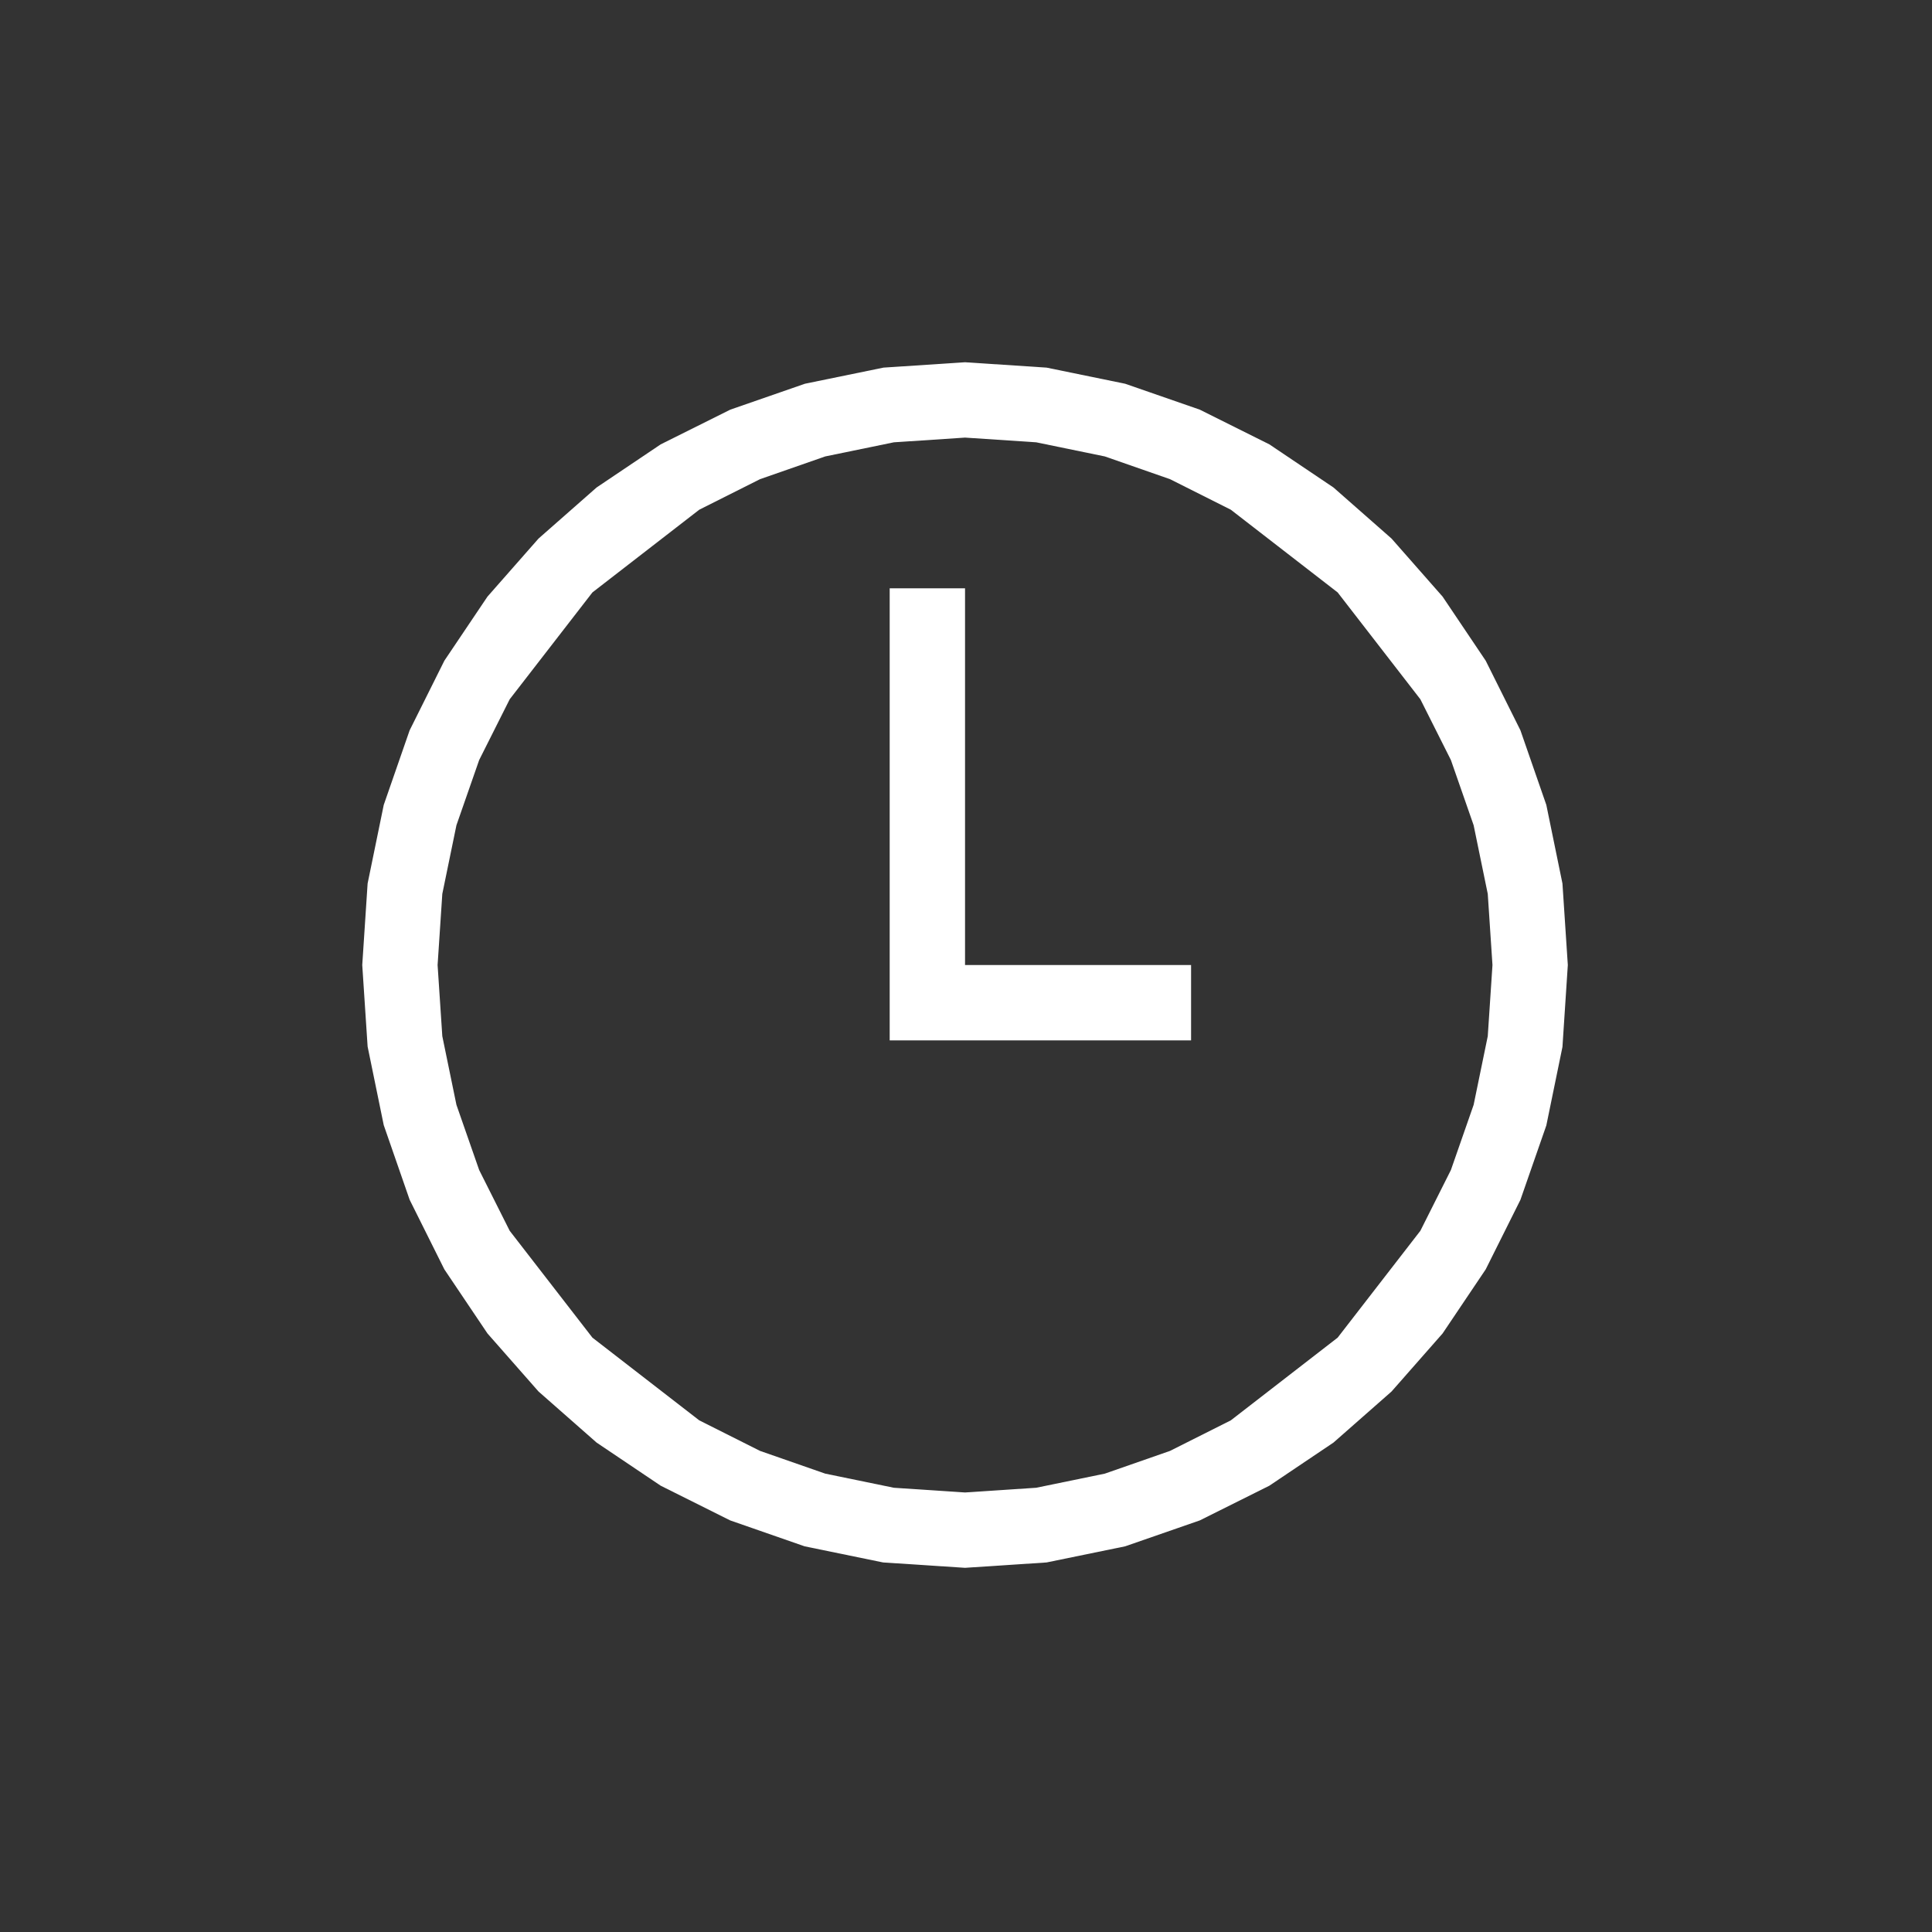 <?xml version="1.0" encoding="utf-8"?>
<svg xmlns="http://www.w3.org/2000/svg" height="32" width="32" viewBox="0 0 32 32">
  <rect x="0" y="0" width="32" height="32" fill="#333333" stroke="none"/>
  <g>
    <path id="path1" transform="rotate(0,16,16) translate(6,6) scale(0.312,0.312)  " fill="#FFFFFF" d="M28,12L32,12 32,32 44,32 44,36 28,36 28,12z M32,4L28.223,4.25 24.578,5 21.117,6.207 17.891,7.828 12.219,12.219 7.828,17.891 6.207,21.117 5,24.578 4.25,28.223 4,32 4.25,35.777 5,39.422 6.207,42.883 7.828,46.109 12.219,51.781 17.891,56.172 21.117,57.793 24.578,59 28.223,59.75 32,60 35.777,59.75 39.422,59 42.883,57.793 46.109,56.172 51.781,51.781 56.172,46.109 57.793,42.883 59,39.422 59.75,35.777 60,32 59.75,28.223 59,24.578 57.793,21.117 56.172,17.891 51.781,12.219 46.109,7.828 42.883,6.207 39.422,5 35.777,4.25 32,4z M32,0L36.328,0.285 40.5,1.141 44.461,2.516 48.156,4.359 51.559,6.648 54.641,9.359 57.352,12.441 59.641,15.844 61.484,19.539 62.859,23.5 63.715,27.672 64,32 63.715,36.348 62.859,40.516 61.484,44.465 59.641,48.156 57.352,51.559 54.641,54.641 51.559,57.352 48.156,59.641 44.461,61.484 40.5,62.859 36.328,63.715 32,64 27.652,63.715 23.484,62.859 19.535,61.484 15.844,59.641 12.441,57.352 9.359,54.641 6.648,51.559 4.359,48.156 2.516,44.461 1.141,40.5 0.285,36.328 0,32 0.285,27.672 1.141,23.5 2.516,19.539 4.359,15.844 6.648,12.441 9.359,9.359 12.441,6.648 15.844,4.359 19.539,2.516 23.5,1.141 27.672,0.285 32,0z" />
  </g>
</svg>


